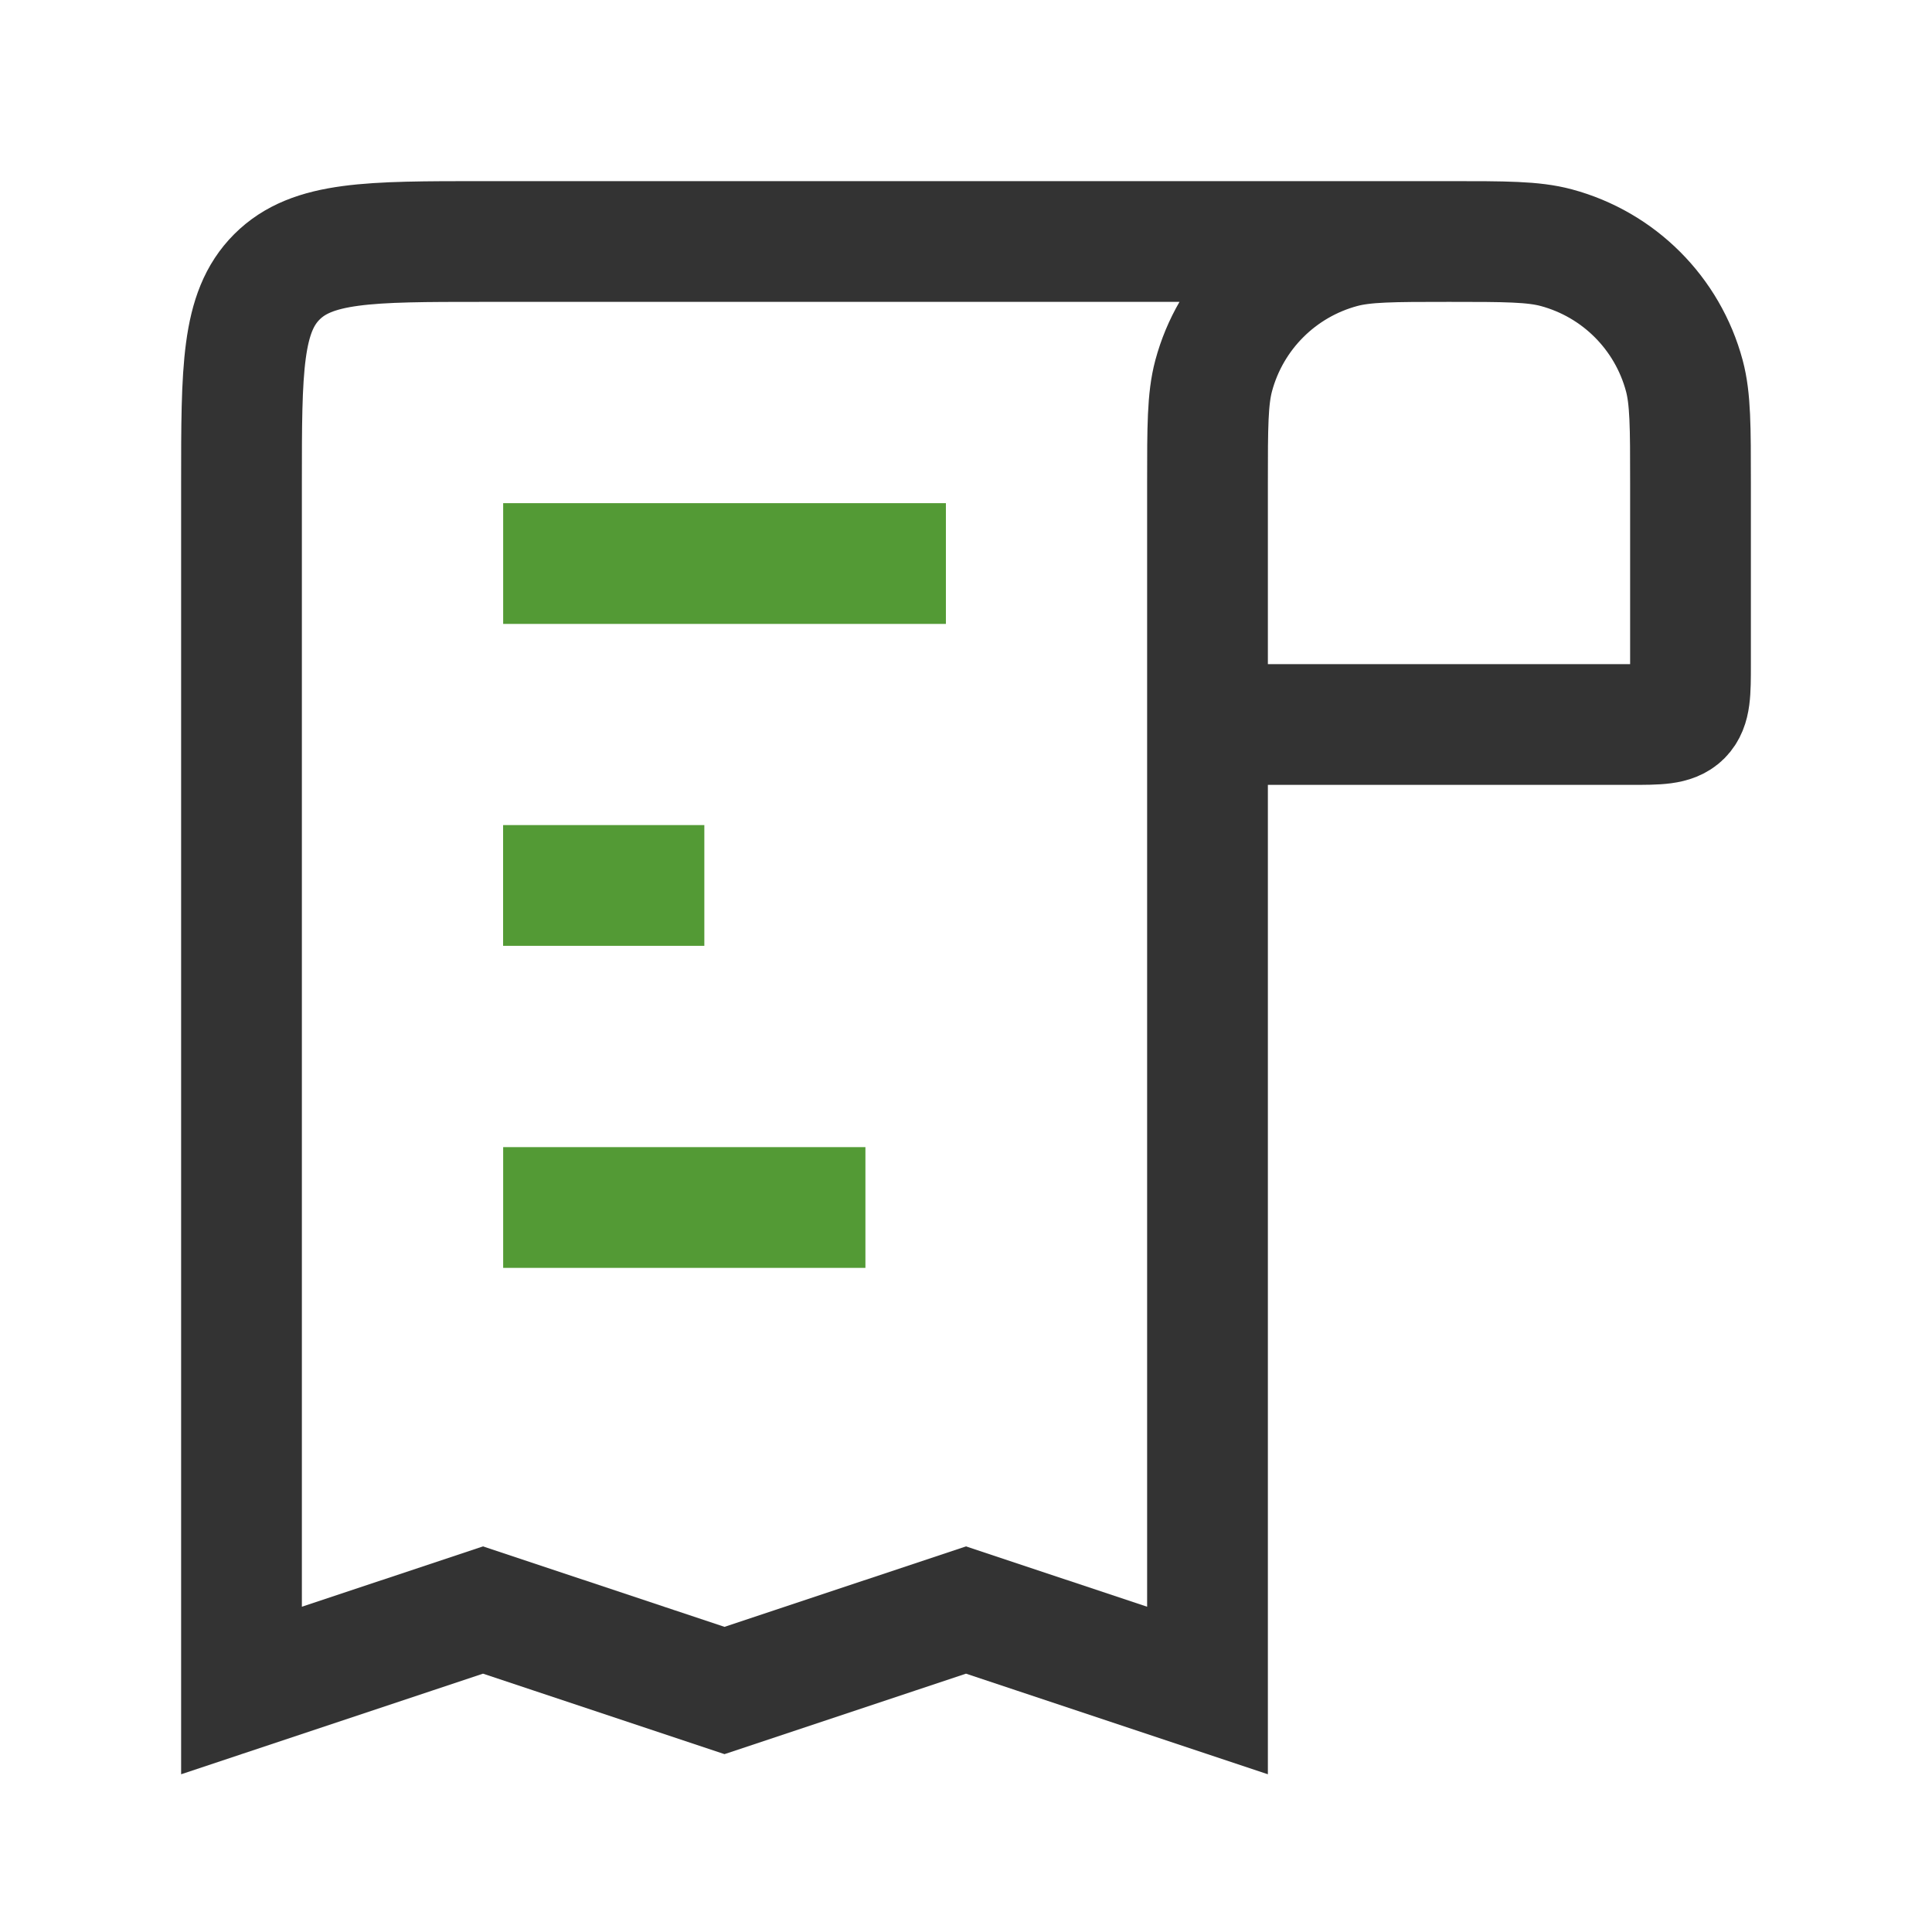 <svg width="32" height="32" viewBox="0 0 32 32" fill="none" xmlns="http://www.w3.org/2000/svg">
<path d="M24 4V4C24.93 4 25.395 4 25.776 4.102C26.812 4.38 27.62 5.188 27.898 6.224C28 6.605 28 7.07 28 8L28 11C28 11.471 28 11.707 27.854 11.854C27.707 12 27.471 12 27 12L20 12M24 4V4C23.07 4 22.605 4 22.224 4.102C21.188 4.38 20.38 5.188 20.102 6.224C20 6.605 20 7.07 20 8L20 12M24 4L8 4C6.114 4 5.172 4 4.586 4.586C4 5.172 4 6.114 4 8L4 28L8 26.667L12 28L16 26.667L20 28L20 12" stroke="#333333" stroke-width="2"/>
<path d="M9.334 9.334L14.667 9.334" stroke="#539A35" stroke-width="2" stroke-linecap="square"/>
<path d="M10.666 14.666H9.333" stroke="#539A35" stroke-width="2" stroke-linecap="square"/>
<path d="M9.334 20L13.334 20" stroke="#539A35" stroke-width="2" stroke-linecap="square"/>
</svg>
